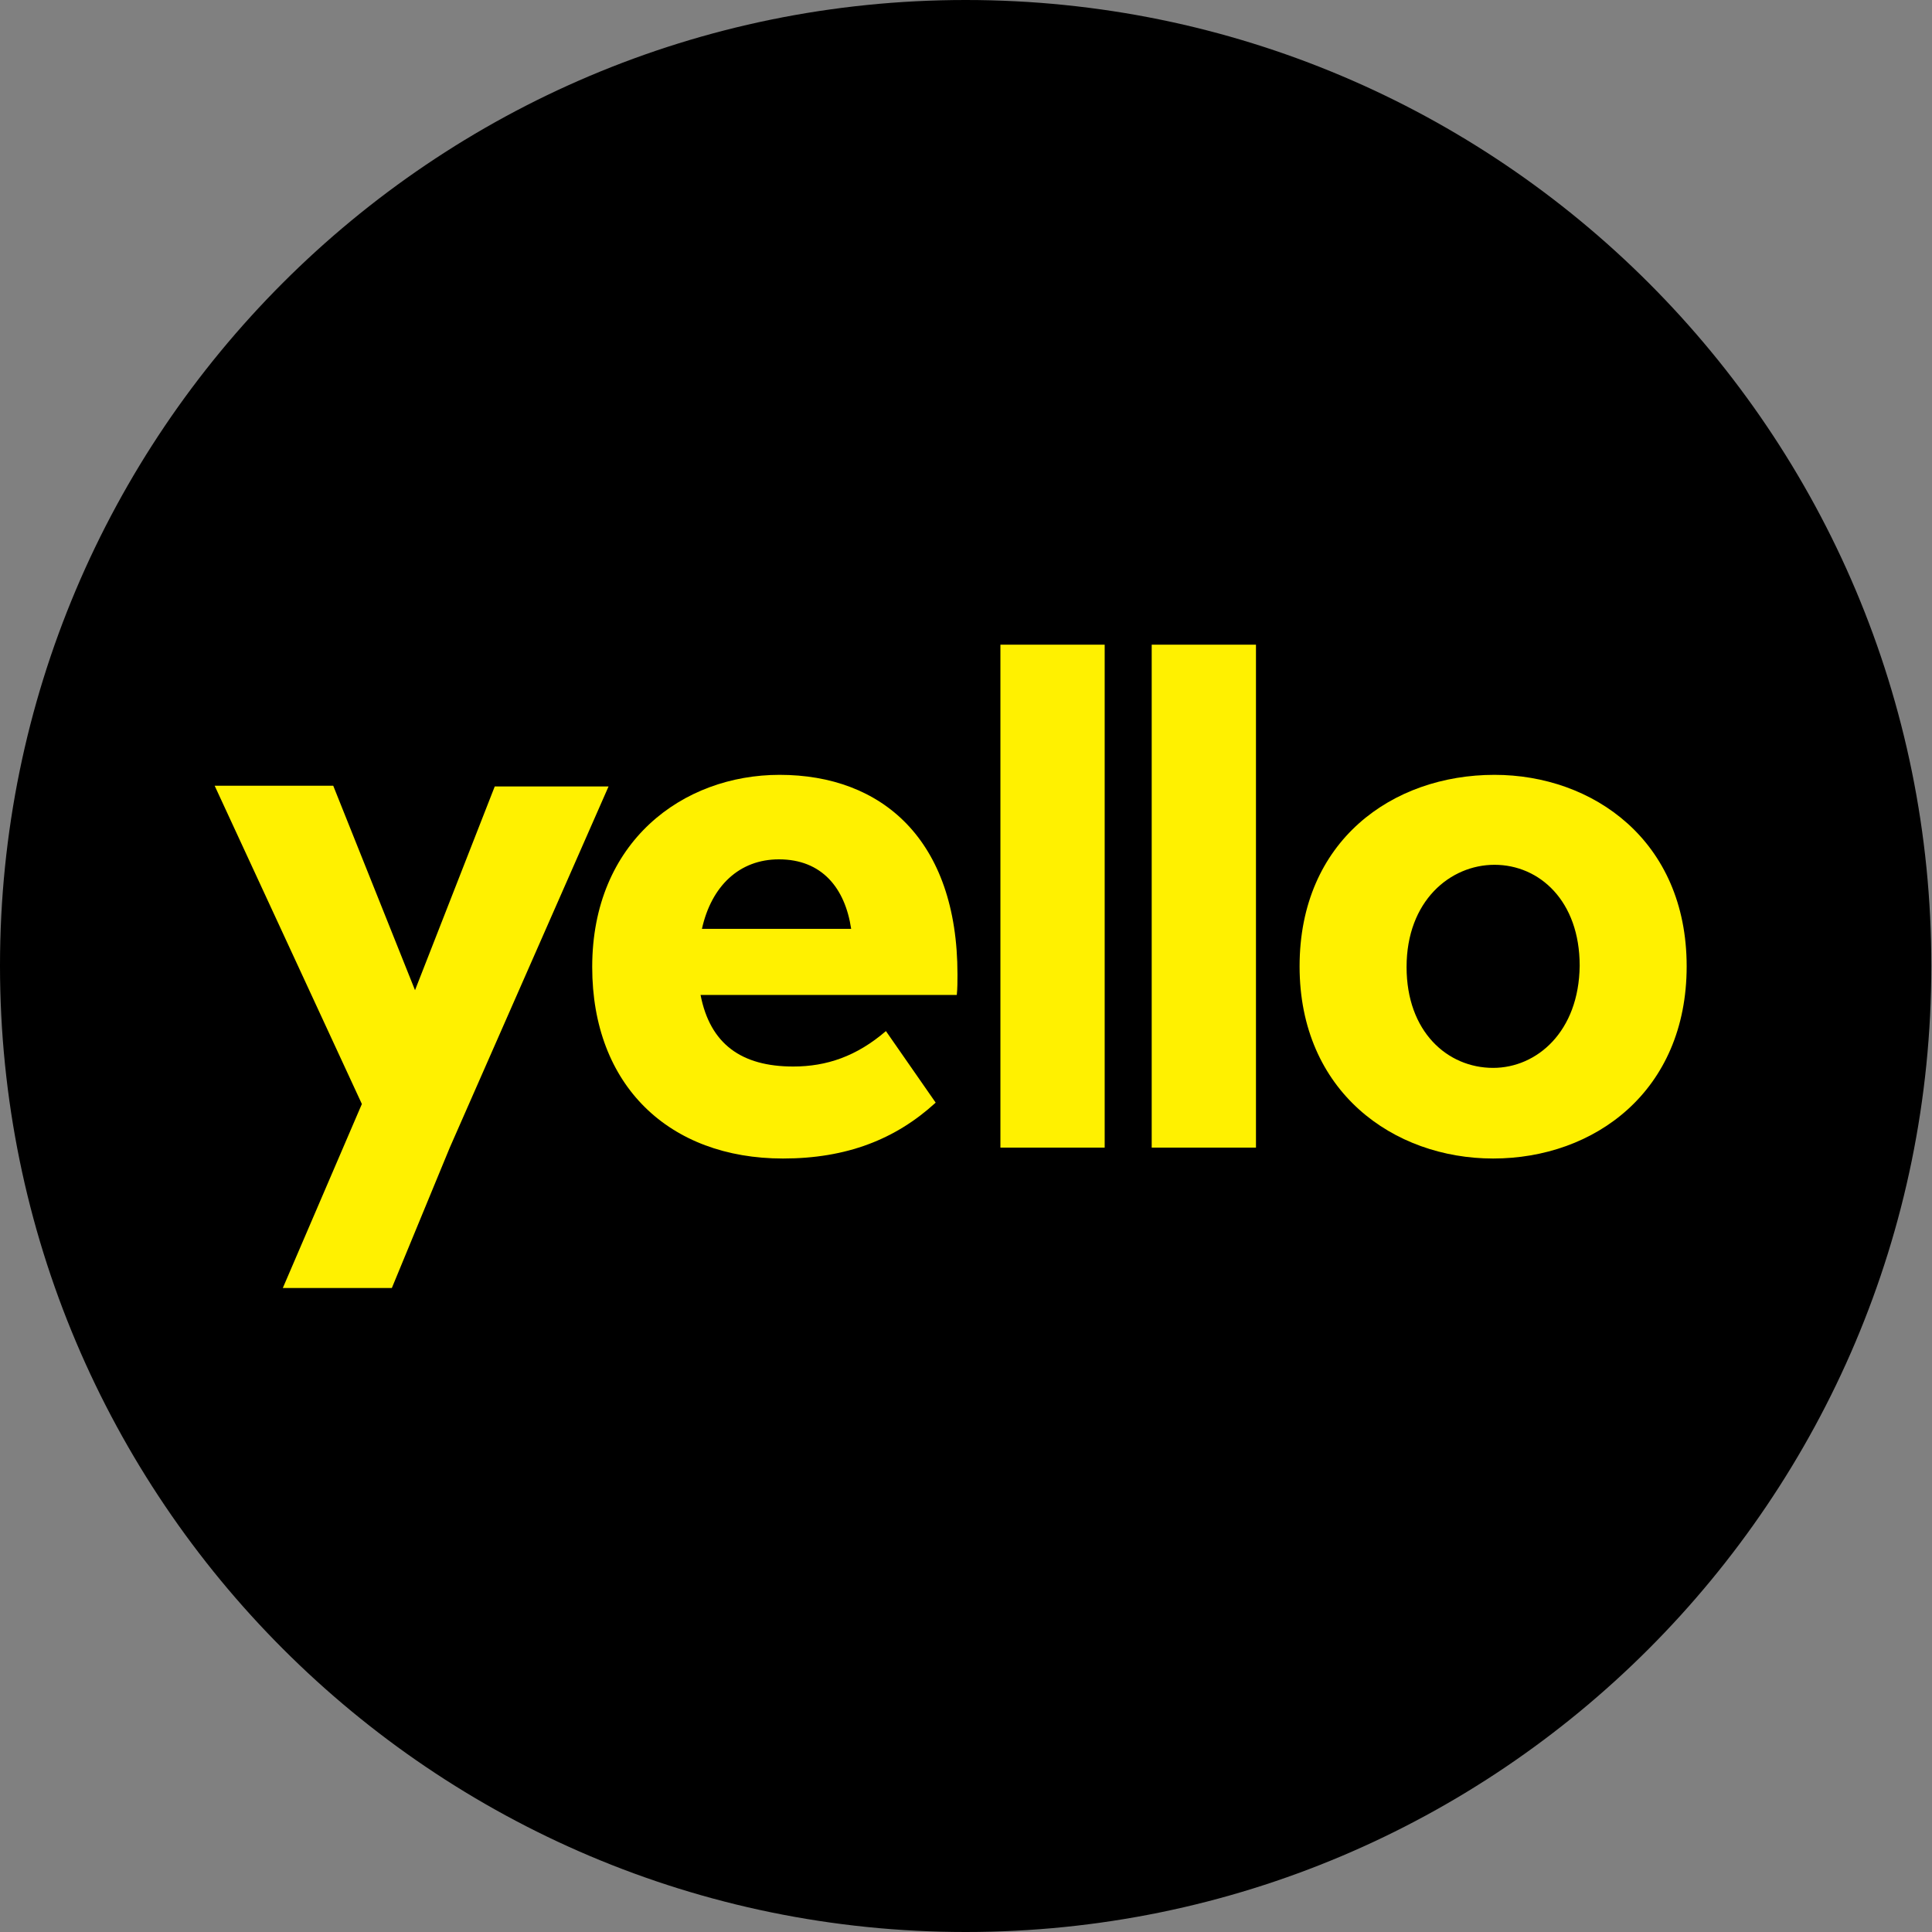 <svg xmlns="http://www.w3.org/2000/svg" xmlns:xlink="http://www.w3.org/1999/xlink" id="Logo" x="0px" y="0px" viewBox="0 0 283.5 283.5" style="enable-background:new 0 0 283.5 283.5;" xml:space="preserve"><rect x="0" y="0" width="283.5" height="283.5" fill="#808080" stroke="none"/><style type="text/css">	.st0{fill:#FFF100;}</style><path d="M141.7,283.5c78.3,0,141.7-63.5,141.7-141.7C283.5,63.5,220,0,141.7,0S0,63.5,0,141.7C0,220,63.5,283.5,141.7,283.5z"></path><g>	<path class="st0" d="M60.9,145.3l-12-30H31.5L53.1,162l-11.6,27h16l8.5-20.6l23.3-53H72.6L60.9,145.3z"></path>	<path class="st0" d="M140.5,143c0-19.8-11.1-29.3-26.1-29.3c-14.2,0-27.5,9.8-27.5,28.2c0,17.4,11.3,28.1,28,28.1  c9.3,0,16.5-2.8,22.4-8.2l-7.3-10.5c-4.3,3.7-8.7,5.2-13.6,5.2c-7.6,0-12.2-3.3-13.6-10.5h37.6C140.5,145,140.5,144,140.5,143z   M114.3,126.1c6.3,0,9.7,4.2,10.6,10.2H103C104.4,130,108.5,126.1,114.3,126.1z"></path>	<path class="st0" d="M162.1,168.4V94.6h-15.3v73.8H162.1z"></path>	<path class="st0" d="M184.3,168.4V94.6H169v73.8H184.3z"></path>	<path class="st0" d="M219.1,170c14.9,0,28.4-9.9,28.4-28.2c0-18.5-13.8-28.1-28.2-28.1c-15,0-28.6,9.7-28.6,28.1  C190.7,160.2,204.5,170,219.1,170z M219.1,156.7c-6.7,0-12.7-5.3-12.7-14.8c0-9.7,6.4-15,12.9-15c6.6,0,12.5,5.3,12.5,14.8  C231.7,151.4,225.5,156.7,219.1,156.7z"></path></g></svg>